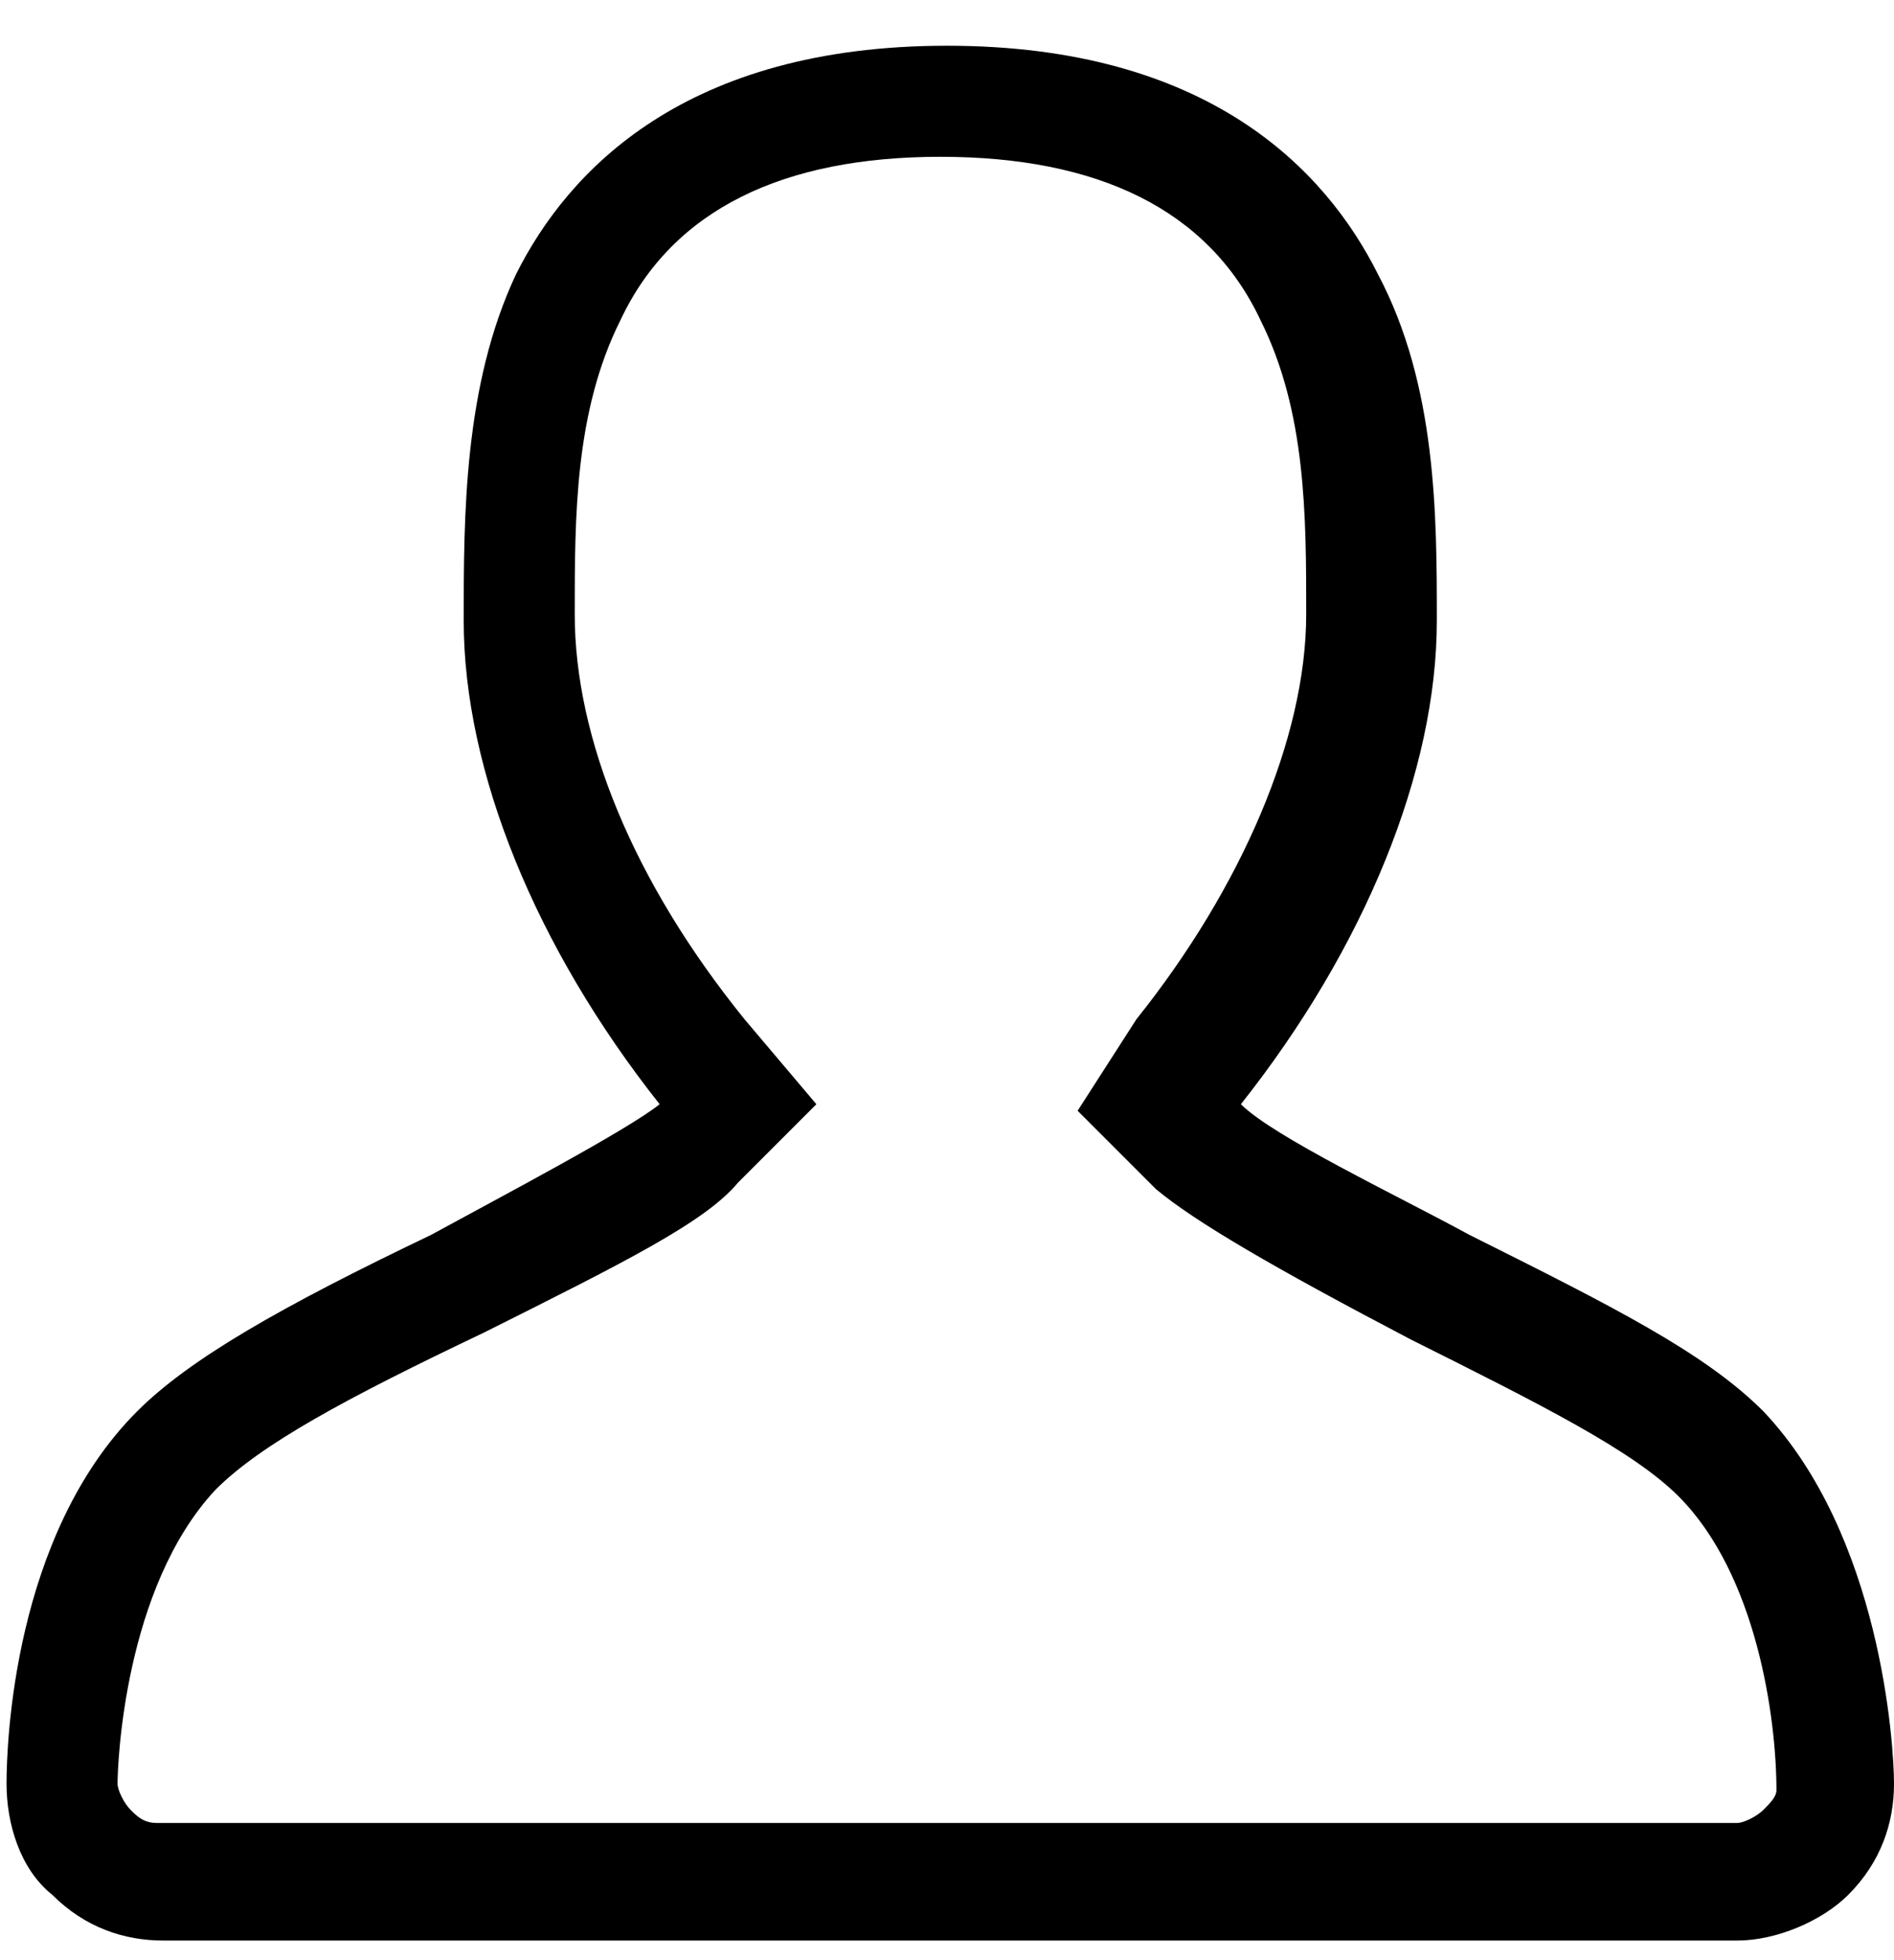 <?xml version="1.0" encoding="utf-8"?>
<!-- Generator: Adobe Illustrator 22.0.0, SVG Export Plug-In . SVG Version: 6.00 Build 0)  -->
<svg version="1.1" id="Layer_1" xmlns="http://www.w3.org/2000/svg" xmlns:xlink="http://www.w3.org/1999/xlink" x="0px" y="0px"
	 viewBox="0 0 29 30" style="enable-background:new 0 0 29 30;" xml:space="preserve">
<path d="M27,21.6c-0.9-0.9-2.3-1.6-4.5-2.7c-1.1-0.6-3-1.5-3.5-2c1.9-2.4,3-5.1,3-7.4c0-1.6,0-3.6-0.9-5.3c-0.8-1.6-2.6-3.5-6.6-3.5
	c-4,0-5.8,1.9-6.6,3.5C7.1,5.9,7.1,7.9,7.1,9.5c0,2.3,1.1,5,3,7.4c-0.5,0.4-2.4,1.4-3.5,2c-2.3,1.1-3.7,1.9-4.5,2.7
	c-1.9,1.9-2,5.1-2,5.7c0,0.6,0.2,1.3,0.7,1.7c0.5,0.5,1.1,0.7,1.7,0.7h24.1c0.6,0,1.3-0.3,1.7-0.7c0.5-0.5,0.7-1.1,0.7-1.7
	C29,26.7,28.8,23.5,27,21.6L27,21.6z M27,27.7c-0.1,0.1-0.3,0.2-0.4,0.2H2.4c-0.2,0-0.3-0.1-0.4-0.2c-0.1-0.1-0.2-0.3-0.2-0.4
	c0-0.3,0.1-3,1.5-4.5c0.7-0.7,2-1.4,4.1-2.4c2.2-1.1,3.4-1.7,3.9-2.3l1.2-1.2l-1.1-1.3c-1.7-2.1-2.6-4.3-2.6-6.2
	c0-1.5,0-3.1,0.7-4.5c0.8-1.7,2.5-2.5,4.9-2.5c2.4,0,4.1,0.8,4.9,2.5c0.7,1.4,0.7,3,0.7,4.5c0,1.9-1,4.2-2.6,6.2L16.5,17l1.2,1.2
	c0.6,0.5,1.8,1.2,3.9,2.3c2,1,3.4,1.7,4.1,2.4c1.2,1.2,1.5,3.4,1.5,4.5C27.2,27.5,27.1,27.6,27,27.7L27,27.7z M27,27.7L27,27.7z"/>
</svg>

